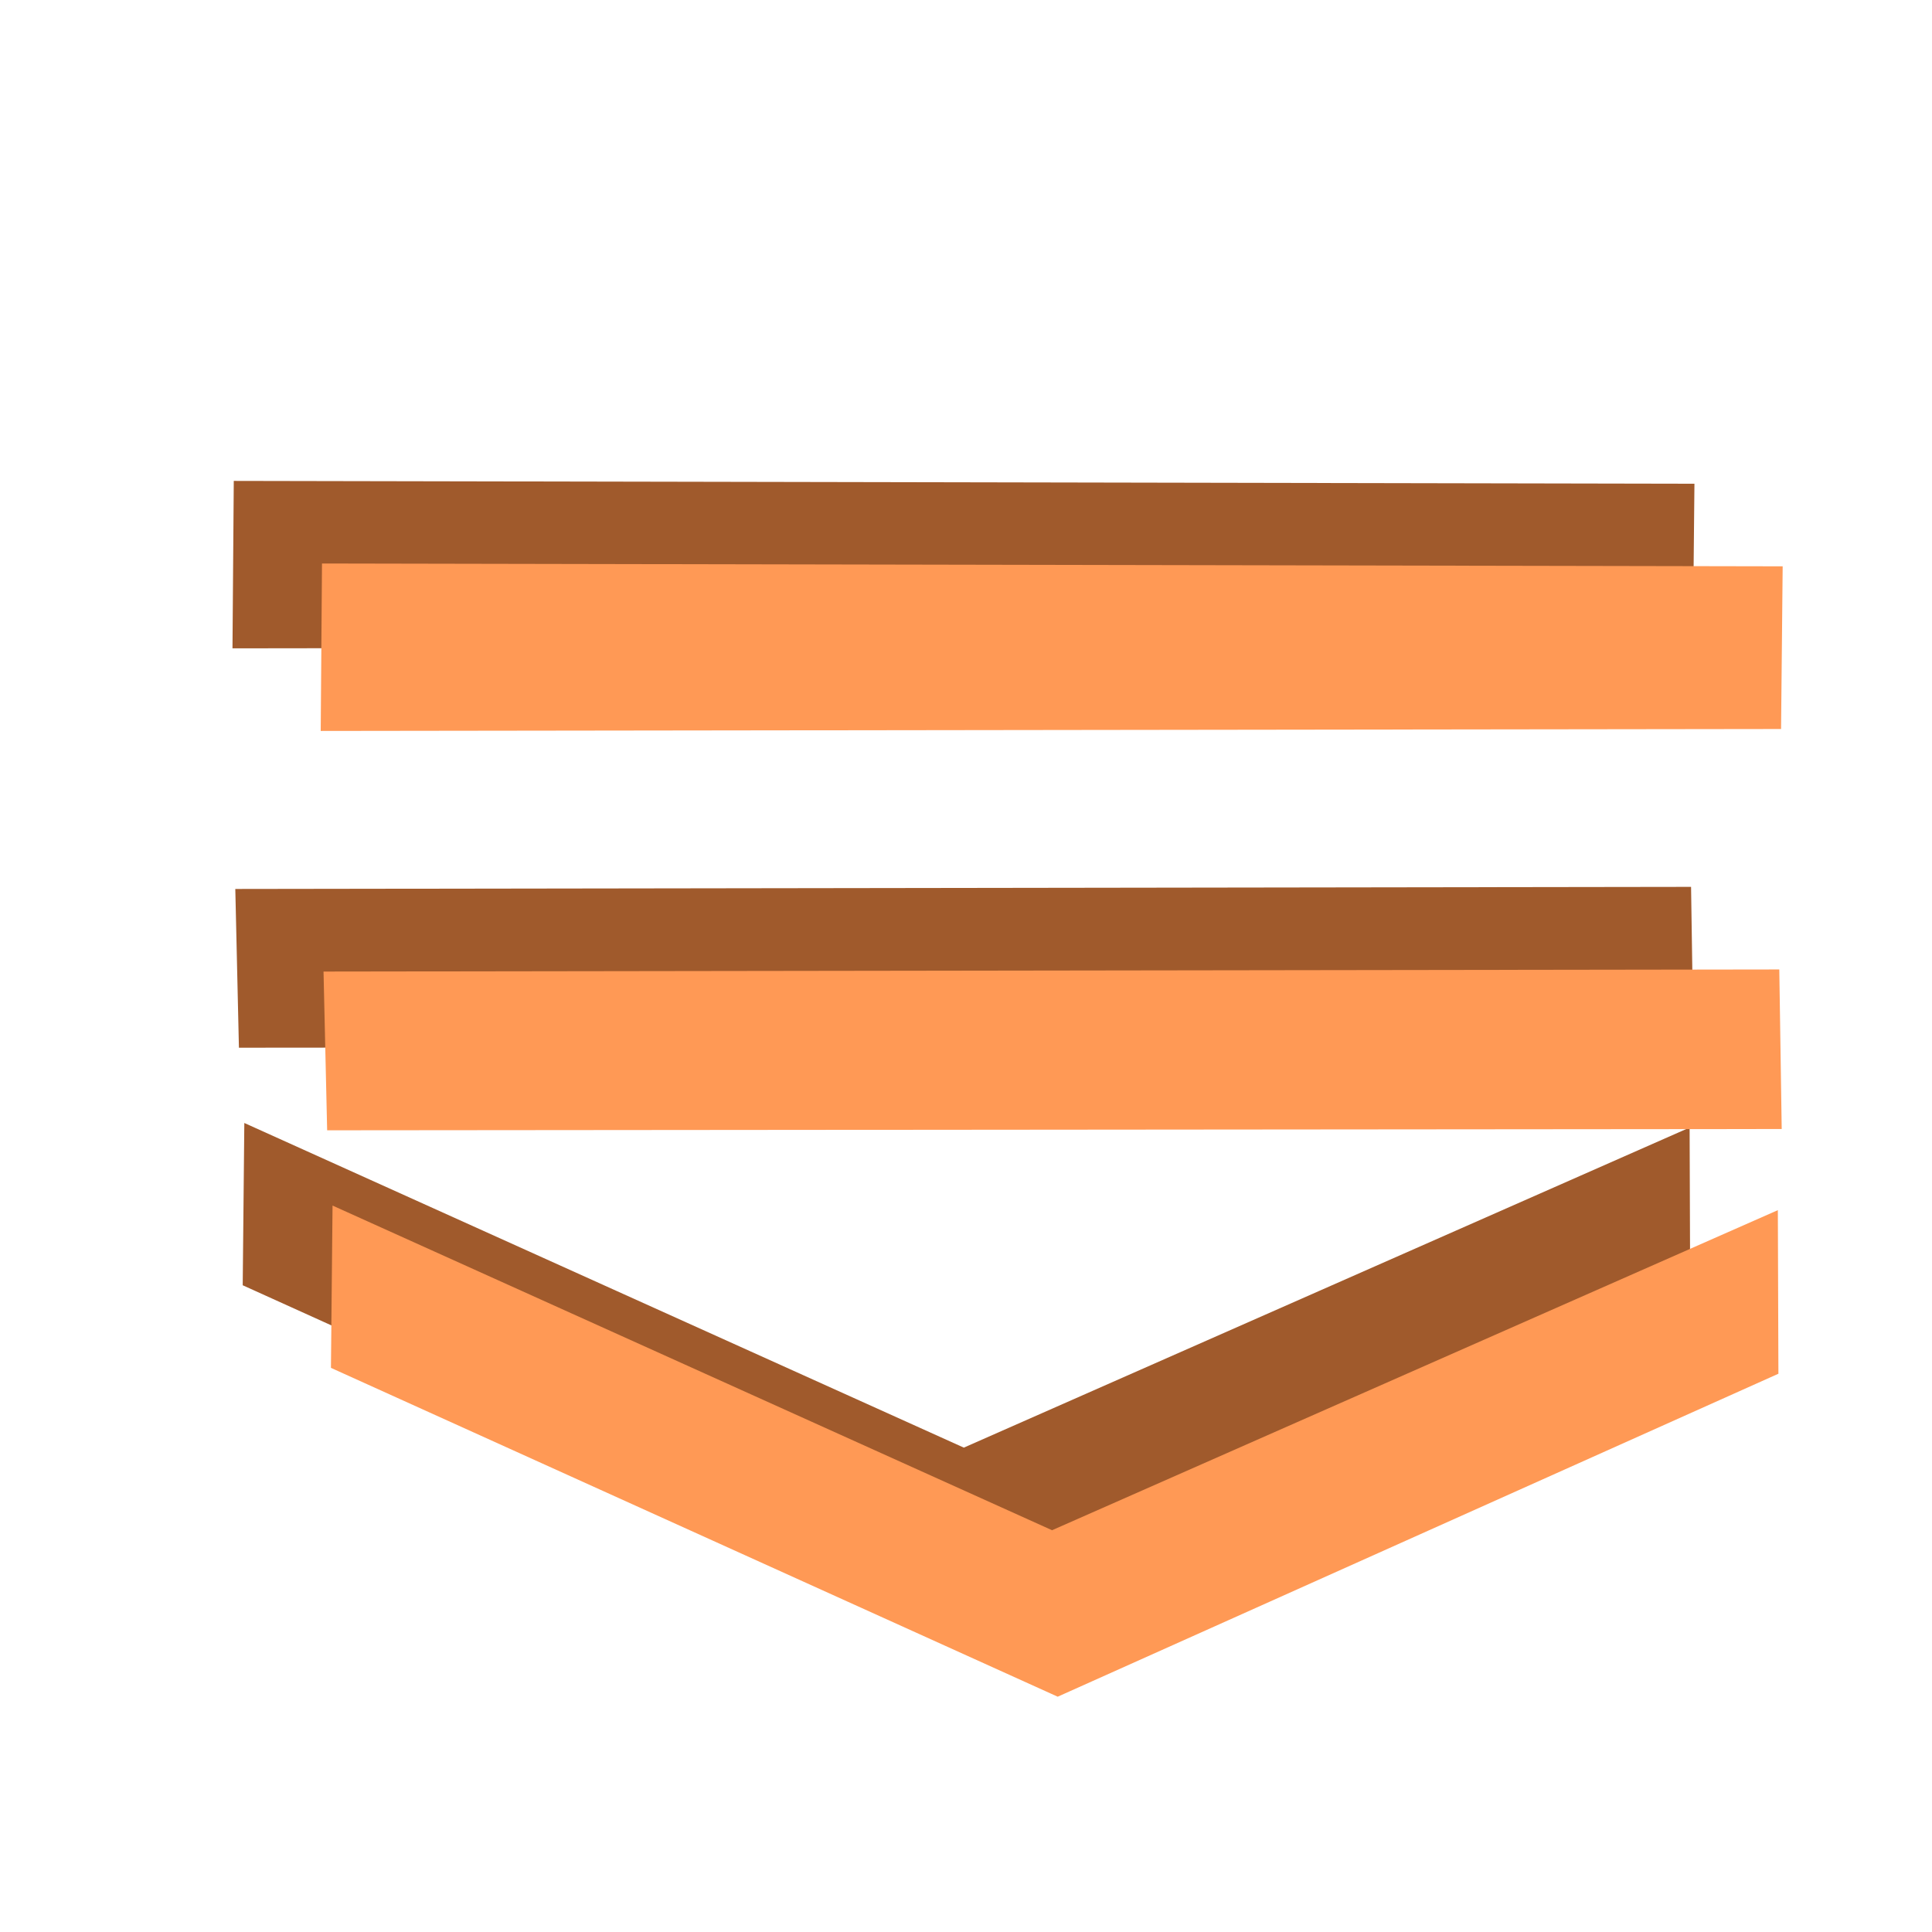 <?xml version="1.0" encoding="UTF-8" standalone="no"?>
<svg
   viewBox="0 0 24 24"
   version="1.1"
   id="svg444"
   sodipodi:docname="estatemenu1.svg"
   inkscape:version="1.1.2 (0a00cf5339, 2022-02-04)"
   xmlns:inkscape="http://www.inkscape.org/namespaces/inkscape"
   xmlns:sodipodi="http://sodipodi.sourceforge.net/DTD/sodipodi-0.dtd"
   xmlns="http://www.w3.org/2000/svg"
   xmlns:svg="http://www.w3.org/2000/svg">
  <sodipodi:namedview
     id="namedview446"
     pagecolor="#ffffff"
     bordercolor="#000000"
     borderopacity="0.25"
     inkscape:showpageshadow="2"
     inkscape:pageopacity="0.0"
     inkscape:pagecheckerboard="0"
     inkscape:deskcolor="#d1d1d1"
     showgrid="true"
     inkscape:zoom="33.583333"
     inkscape:cx="12.029777"
     inkscape:cy="12"
     inkscape:window-width="1920"
     inkscape:window-height="1012"
     inkscape:window-x="0"
     inkscape:window-y="0"
     inkscape:window-maximized="1"
     inkscape:current-layer="svg444"
     inkscape:pageshadow="2">
    <inkscape:grid
       type="xygrid"
       id="grid448" />
  </sodipodi:namedview>
  <defs
     id="defs3051">
    <style
       type="text/css"
       id="current-color-scheme">
      .ColorScheme-Text {
        color:#363636;
      }
      </style>
  </defs>
  <path
     style="fill:#a05a2c;fill-opacity:1;stroke:none"
     d="m 2.904,5.974 -0.016,2.08 18.141,-0.024 0.02,-2.021 z m 0.019,5.069 0.045,1.972 18.069,-0.016 -0.03,-1.982 z m 0.112,2.907 -0.02,2.016 9.028,4.085 8.953,-4.012 -0.007,-2.032 -9.016,3.976 z"
     class="ColorScheme-Text"
     id="path442"
     sodipodi:nodetypes="ccccccccccccccccc" />
  <path
     style="color:#363636;fill:#ff9955;fill-opacity:1;stroke:none"
     d="m 4,7 -0.016,2.08 18.141,-0.024 0.02,-2.021 z m 0.019,5.069 0.045,1.972 18.069,-0.016 -0.03,-1.982 z m 0.112,2.907 -0.02,2.016 9.028,4.085 8.953,-4.012 -0.007,-2.032 -9.016,3.976 z"
     class="ColorScheme-Text"
     id="path442-3"
     sodipodi:nodetypes="ccccccccccccccccc" />
</svg>
